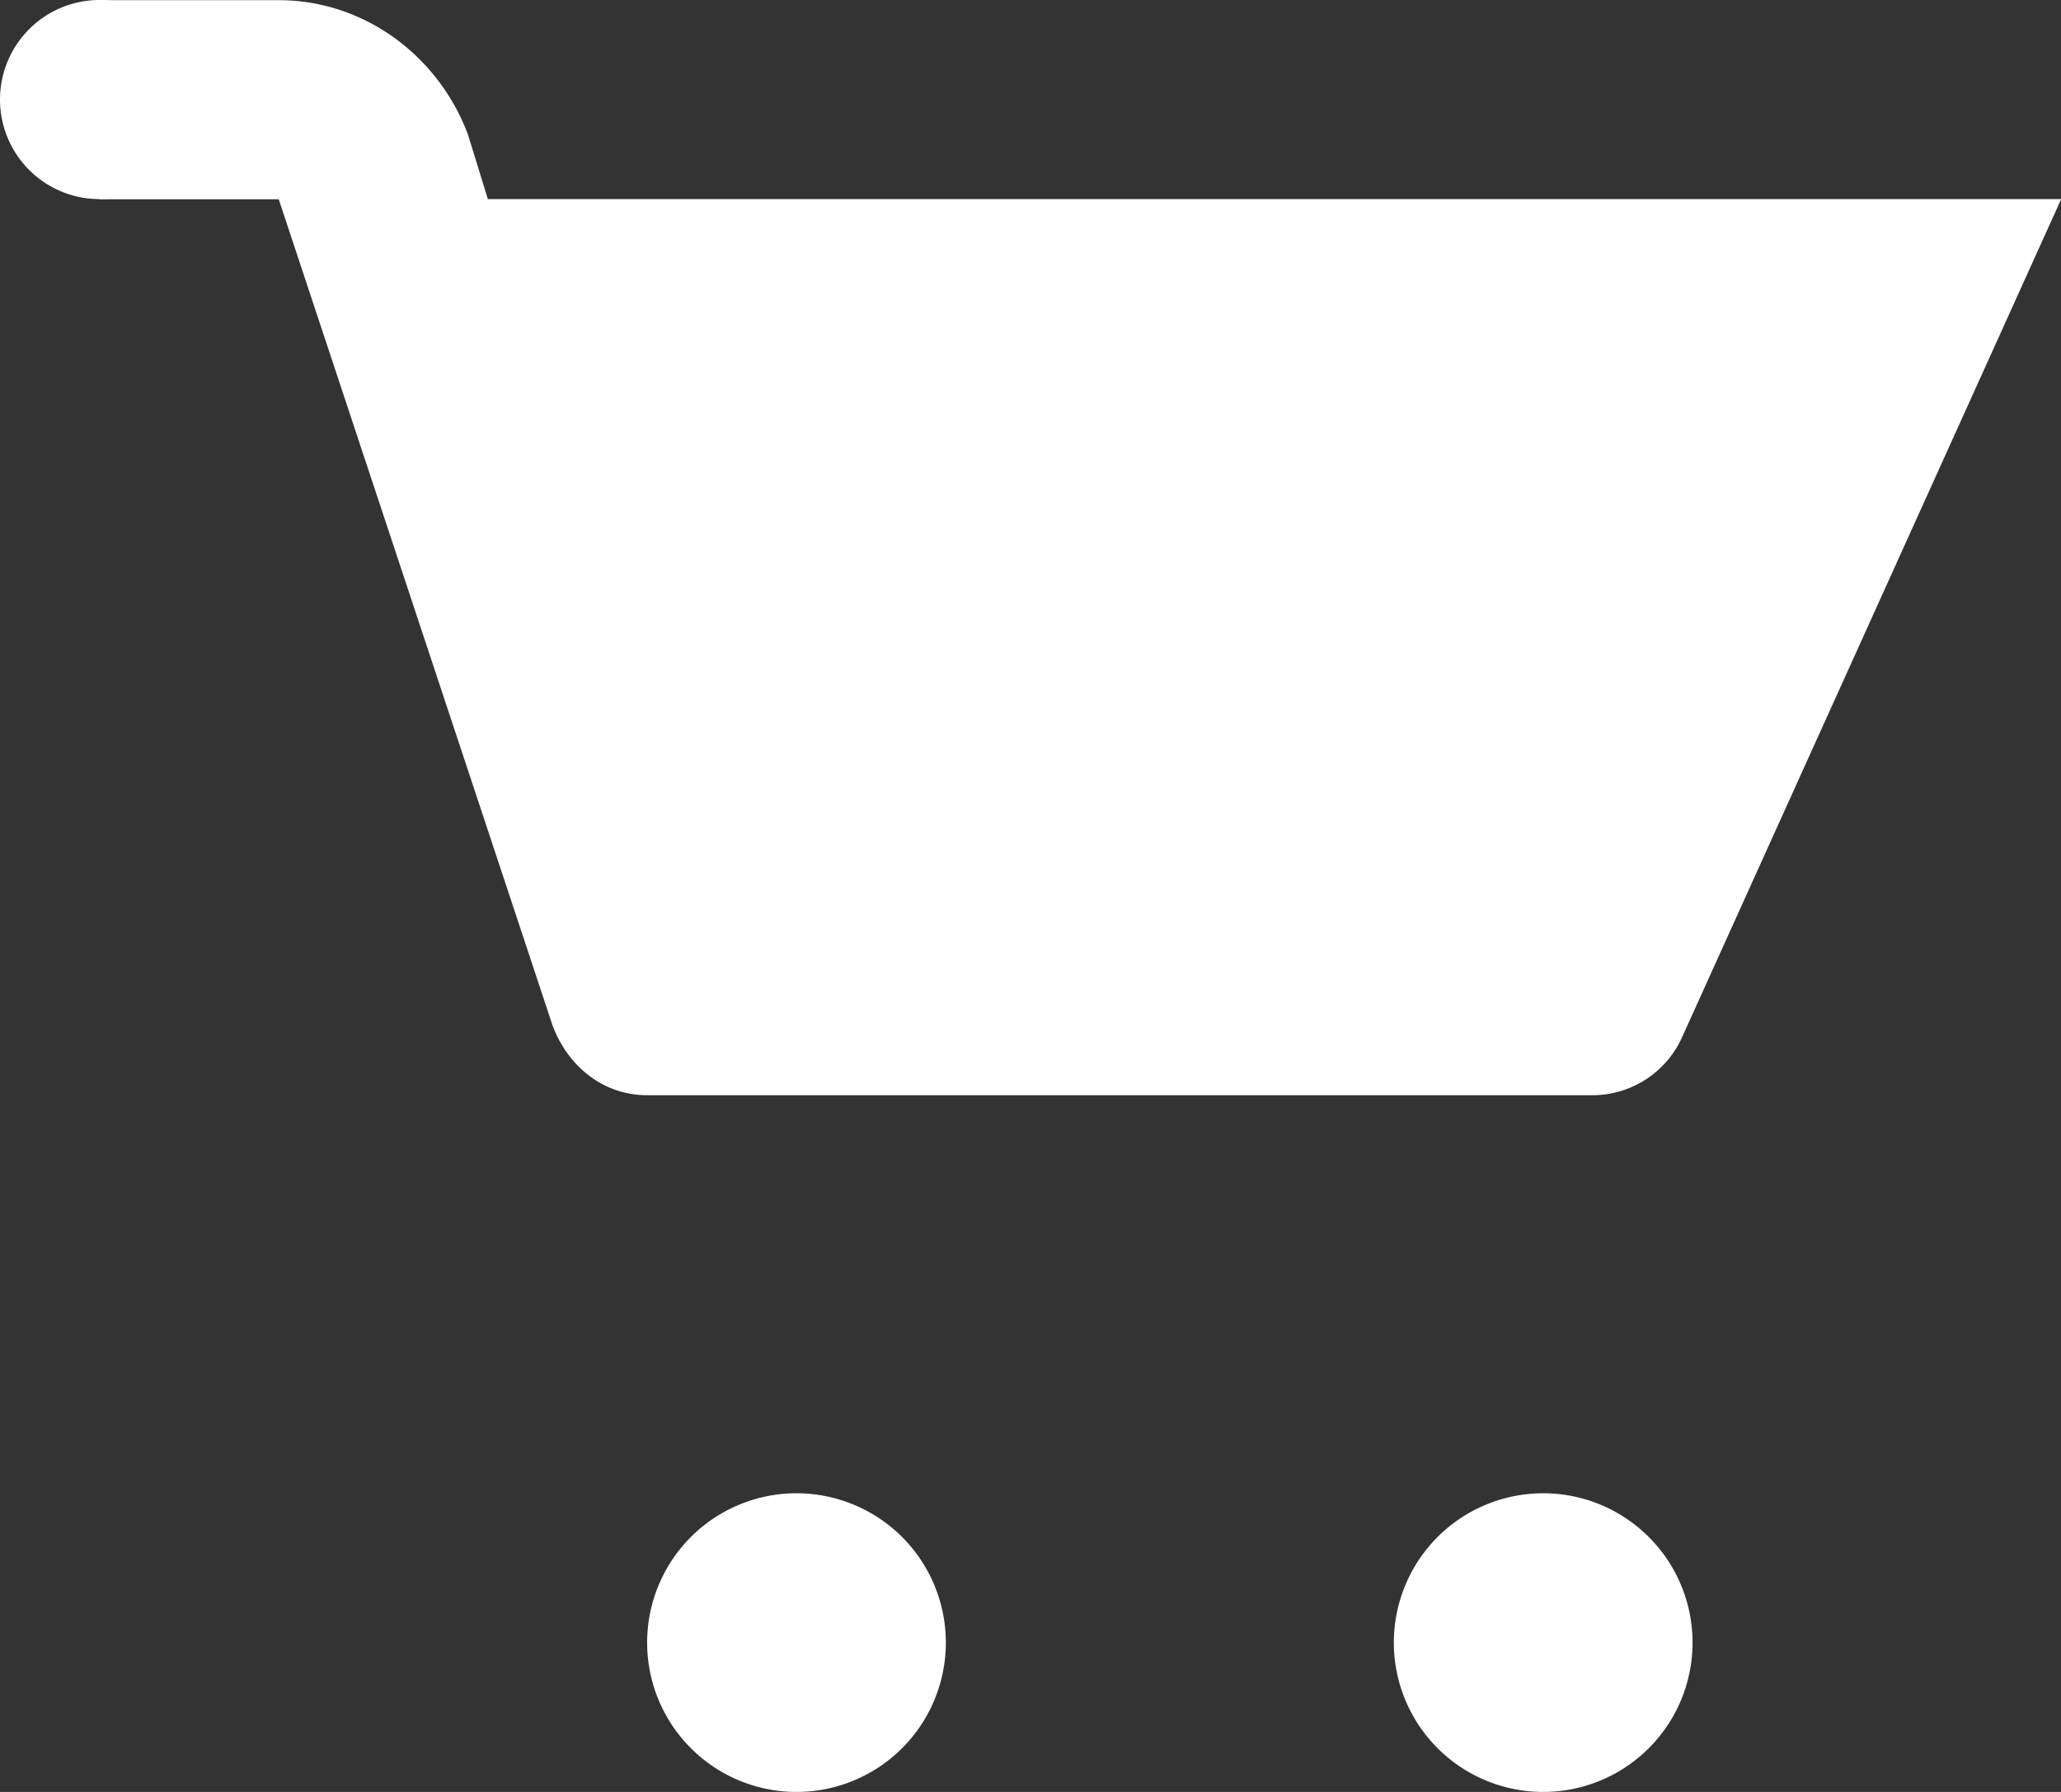 <svg xmlns="http://www.w3.org/2000/svg" viewBox="0 0 357.27 310.67"><rect x="0" y="0" width="357.27" height="310.67" fill="#333333" stroke="none"/><path d="M865.94,419.19,862.49,408c-5.18-13.81-18.13-23.3-32.8-23.3H798.63v34.52h31.06l47.47,143.25c2.58,6.9,8.63,12.08,16.39,12.08h164a17.06,17.06,0,0,0,15.54-10.36l65.58-145Z" transform="translate(-781.37 -384.67)" fill="white"/><path d="M798.63,384.67a17.26,17.26,0,1,0,17.26,17.26A17.25,17.25,0,0,0,798.63,384.67Z" transform="translate(-781.37 -384.67)" fill="white"/><path d="M1048.89,643.56a25.89,25.89,0,1,0,25.88,25.88A25.89,25.89,0,0,0,1048.89,643.56Zm-129.45,0a25.89,25.89,0,1,0,25.89,25.88A25.89,25.89,0,0,0,919.44,643.56Z" transform="translate(-781.37 -384.67)" fill="white"/><path d="M1048.89,660.81a8.63,8.63,0,1,0,8.62,8.63A8.63,8.63,0,0,0,1048.89,660.81Zm-129.45,0a8.63,8.63,0,1,0,8.63,8.63A8.63,8.63,0,0,0,919.44,660.81Z" transform="translate(-781.37 -384.67)" fill="white"/></svg>